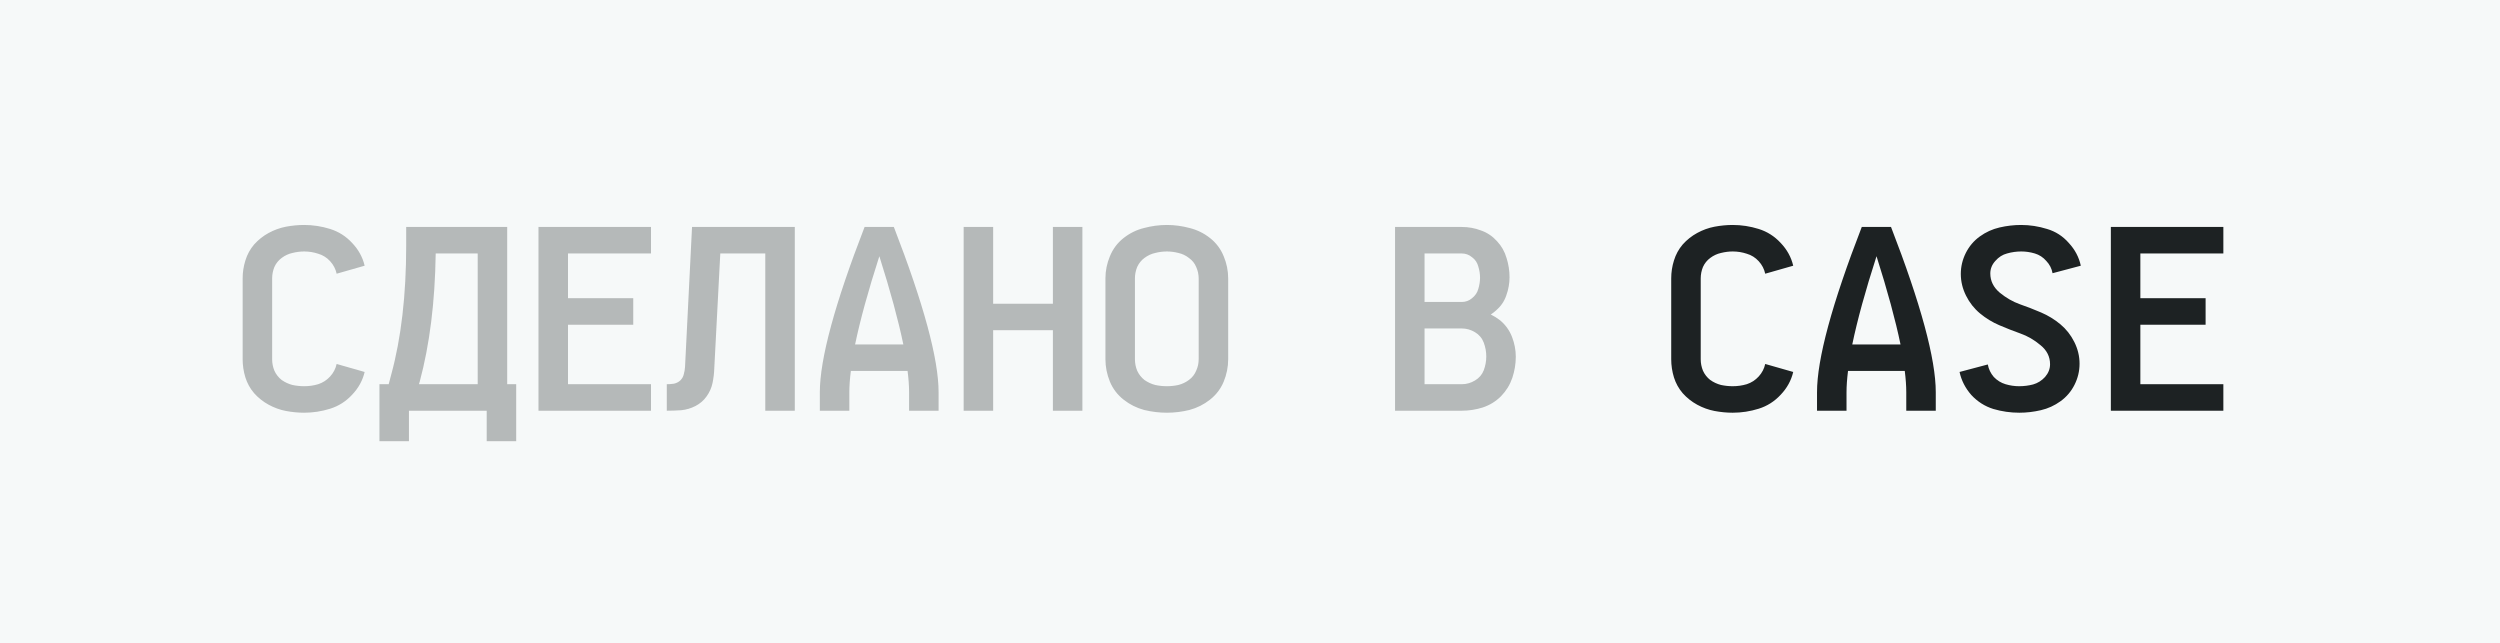 <?xml version="1.0" encoding="UTF-8"?> <svg xmlns="http://www.w3.org/2000/svg" width="140" height="36" viewBox="0 0 140 36" fill="none"> <rect opacity="0.3" width="140" height="36" fill="#E1E9EB"></rect> <path opacity="0.3" d="M17.032 23.112C16.696 23.112 16.355 23.079 16.01 23.014C15.674 22.949 15.352 22.832 15.044 22.664C14.736 22.496 14.465 22.281 14.232 22.02C14.008 21.759 13.845 21.465 13.742 21.138C13.639 20.802 13.588 20.461 13.588 20.116V15.594C13.588 15.249 13.639 14.913 13.742 14.586C13.845 14.25 14.008 13.951 14.232 13.69C14.465 13.429 14.736 13.214 15.044 13.046C15.352 12.878 15.674 12.761 16.01 12.696C16.355 12.631 16.696 12.598 17.032 12.598C17.527 12.598 18.012 12.673 18.488 12.822C18.964 12.971 19.375 13.233 19.72 13.606C20.075 13.979 20.308 14.404 20.42 14.88L18.852 15.328C18.796 15.067 18.675 14.833 18.488 14.628C18.301 14.423 18.077 14.283 17.816 14.208C17.564 14.124 17.303 14.082 17.032 14.082C16.817 14.082 16.598 14.11 16.374 14.166C16.159 14.213 15.959 14.306 15.772 14.446C15.595 14.577 15.459 14.745 15.366 14.95C15.282 15.155 15.24 15.37 15.24 15.594V20.116C15.24 20.34 15.282 20.555 15.366 20.76C15.459 20.965 15.595 21.138 15.772 21.278C15.959 21.409 16.159 21.502 16.374 21.558C16.598 21.605 16.817 21.628 17.032 21.628C17.303 21.628 17.564 21.591 17.816 21.516C18.077 21.432 18.301 21.287 18.488 21.082C18.675 20.877 18.796 20.643 18.852 20.382L20.42 20.83C20.308 21.306 20.075 21.731 19.72 22.104C19.375 22.477 18.964 22.739 18.488 22.888C18.012 23.037 17.527 23.112 17.032 23.112ZM21.249 24.708V21.516H21.767L21.907 20.984C22.467 18.931 22.747 16.518 22.747 13.746V12.71H28.403V21.516H28.907V24.708H27.255V23H22.901V24.708H21.249ZM23.461 21.516H26.751V14.194H24.399C24.361 16.901 24.063 19.295 23.503 21.376L23.461 21.516ZM30.155 23V12.71H36.456V14.194H31.808V16.7H35.462V18.184H31.808V21.516H36.456V23H30.155ZM37.34 23V21.516C37.471 21.516 37.602 21.507 37.732 21.488C37.872 21.46 37.993 21.399 38.096 21.306C38.199 21.203 38.264 21.087 38.292 20.956C38.33 20.825 38.353 20.69 38.362 20.55L38.754 12.71H44.508V23H42.856V14.194H40.336L40 20.62C39.991 20.9 39.958 21.175 39.902 21.446C39.846 21.717 39.734 21.969 39.566 22.202C39.407 22.426 39.202 22.603 38.95 22.734C38.698 22.865 38.432 22.944 38.152 22.972C37.882 22.991 37.611 23 37.34 23ZM45.911 23V21.964C45.911 20.107 46.746 17.022 48.417 12.71H50.055C51.726 17.022 52.561 20.107 52.561 21.964V23H50.909V21.964C50.909 21.619 50.881 21.222 50.825 20.774H47.647C47.591 21.222 47.563 21.619 47.563 21.964V23H45.911ZM47.885 19.29H50.587C50.307 17.937 49.859 16.289 49.243 14.348C48.618 16.289 48.165 17.937 47.885 19.29ZM53.964 23V12.71H55.616V17.008H58.962V12.71H60.614V23H58.962V18.492H55.616V23H53.964ZM65.348 23.112C64.919 23.112 64.494 23.061 64.074 22.958C63.654 22.846 63.272 22.655 62.926 22.384C62.581 22.113 62.324 21.777 62.156 21.376C61.988 20.965 61.904 20.545 61.904 20.116V15.594C61.904 15.165 61.988 14.749 62.156 14.348C62.324 13.937 62.581 13.597 62.926 13.326C63.272 13.055 63.654 12.869 64.074 12.766C64.494 12.654 64.919 12.598 65.348 12.598C65.768 12.598 66.188 12.654 66.608 12.766C67.028 12.869 67.411 13.055 67.756 13.326C68.102 13.597 68.358 13.937 68.526 14.348C68.694 14.749 68.778 15.165 68.778 15.594V20.116C68.778 20.545 68.694 20.965 68.526 21.376C68.358 21.777 68.102 22.113 67.756 22.384C67.411 22.655 67.028 22.846 66.608 22.958C66.188 23.061 65.768 23.112 65.348 23.112ZM65.348 21.628C65.563 21.628 65.778 21.605 65.992 21.558C66.207 21.502 66.403 21.409 66.58 21.278C66.767 21.138 66.902 20.965 66.986 20.76C67.08 20.555 67.126 20.34 67.126 20.116V15.594C67.126 15.37 67.08 15.155 66.986 14.95C66.902 14.745 66.767 14.577 66.58 14.446C66.403 14.306 66.207 14.213 65.992 14.166C65.778 14.11 65.563 14.082 65.348 14.082C65.124 14.082 64.905 14.11 64.69 14.166C64.476 14.213 64.275 14.306 64.088 14.446C63.911 14.577 63.776 14.745 63.682 14.95C63.598 15.155 63.556 15.37 63.556 15.594V20.116C63.556 20.34 63.598 20.555 63.682 20.76C63.776 20.965 63.911 21.138 64.088 21.278C64.275 21.409 64.476 21.502 64.69 21.558C64.905 21.605 65.124 21.628 65.348 21.628ZM78.122 23V12.71H81.86C82.233 12.71 82.593 12.775 82.938 12.906C83.283 13.027 83.582 13.228 83.834 13.508C84.086 13.779 84.263 14.091 84.366 14.446C84.478 14.801 84.534 15.16 84.534 15.524C84.534 15.869 84.473 16.21 84.352 16.546C84.24 16.873 84.049 17.153 83.778 17.386C83.684 17.47 83.587 17.545 83.484 17.61C83.671 17.703 83.848 17.815 84.016 17.946C84.314 18.198 84.534 18.506 84.674 18.87C84.814 19.234 84.884 19.603 84.884 19.976C84.884 20.377 84.819 20.774 84.688 21.166C84.557 21.549 84.347 21.889 84.058 22.188C83.769 22.477 83.428 22.687 83.036 22.818C82.653 22.939 82.261 23 81.86 23H78.122ZM79.774 21.516H81.86C82.121 21.516 82.368 21.446 82.602 21.306C82.835 21.166 82.999 20.975 83.092 20.732C83.185 20.48 83.232 20.223 83.232 19.962C83.232 19.701 83.185 19.444 83.092 19.192C82.999 18.94 82.835 18.744 82.602 18.604C82.368 18.464 82.121 18.394 81.86 18.394H79.774V21.516ZM79.774 16.91H81.86C82.075 16.91 82.266 16.84 82.434 16.7C82.611 16.56 82.728 16.387 82.784 16.182C82.849 15.967 82.882 15.757 82.882 15.552C82.882 15.337 82.849 15.127 82.784 14.922C82.728 14.707 82.611 14.535 82.434 14.404C82.266 14.264 82.075 14.194 81.86 14.194H79.774V16.91Z" fill="#1D2223"></path> <path d="M97.032 23.112C96.696 23.112 96.355 23.079 96.01 23.014C95.674 22.949 95.352 22.832 95.044 22.664C94.736 22.496 94.465 22.281 94.232 22.02C94.008 21.759 93.845 21.465 93.742 21.138C93.639 20.802 93.588 20.461 93.588 20.116V15.594C93.588 15.249 93.639 14.913 93.742 14.586C93.845 14.25 94.008 13.951 94.232 13.69C94.465 13.429 94.736 13.214 95.044 13.046C95.352 12.878 95.674 12.761 96.01 12.696C96.355 12.631 96.696 12.598 97.032 12.598C97.527 12.598 98.012 12.673 98.488 12.822C98.964 12.971 99.375 13.233 99.72 13.606C100.075 13.979 100.308 14.404 100.42 14.88L98.852 15.328C98.796 15.067 98.675 14.833 98.488 14.628C98.301 14.423 98.077 14.283 97.816 14.208C97.564 14.124 97.303 14.082 97.032 14.082C96.817 14.082 96.598 14.11 96.374 14.166C96.159 14.213 95.959 14.306 95.772 14.446C95.595 14.577 95.459 14.745 95.366 14.95C95.282 15.155 95.24 15.37 95.24 15.594V20.116C95.24 20.34 95.282 20.555 95.366 20.76C95.459 20.965 95.595 21.138 95.772 21.278C95.959 21.409 96.159 21.502 96.374 21.558C96.598 21.605 96.817 21.628 97.032 21.628C97.303 21.628 97.564 21.591 97.816 21.516C98.077 21.432 98.301 21.287 98.488 21.082C98.675 20.877 98.796 20.643 98.852 20.382L100.42 20.83C100.308 21.306 100.075 21.731 99.72 22.104C99.375 22.477 98.964 22.739 98.488 22.888C98.012 23.037 97.527 23.112 97.032 23.112ZM101.753 23V21.964C101.753 20.107 102.588 17.022 104.259 12.71H105.897C107.567 17.022 108.403 20.107 108.403 21.964V23H106.751V21.964C106.751 21.619 106.723 21.222 106.667 20.774H103.489C103.433 21.222 103.405 21.619 103.405 21.964V23H101.753ZM103.727 19.29H106.429C106.149 17.937 105.701 16.289 105.085 14.348C104.459 16.289 104.007 17.937 103.727 19.29ZM113.081 23.112C112.587 23.112 112.101 23.042 111.625 22.902C111.149 22.753 110.739 22.491 110.393 22.118C110.057 21.735 109.838 21.306 109.735 20.83L111.317 20.41C111.364 20.671 111.476 20.905 111.653 21.11C111.84 21.306 112.059 21.441 112.311 21.516C112.563 21.591 112.815 21.628 113.067 21.628C113.338 21.628 113.599 21.595 113.851 21.53C114.113 21.455 114.337 21.315 114.523 21.11C114.71 20.895 114.803 20.657 114.803 20.396C114.803 19.976 114.626 19.621 114.271 19.332C113.917 19.033 113.539 18.814 113.137 18.674C112.745 18.534 112.353 18.38 111.961 18.212C111.569 18.044 111.21 17.825 110.883 17.554C110.557 17.283 110.295 16.952 110.099 16.56C109.903 16.168 109.805 15.762 109.805 15.342C109.805 14.931 109.899 14.539 110.085 14.166C110.272 13.793 110.533 13.485 110.869 13.242C111.205 12.999 111.574 12.831 111.975 12.738C112.377 12.645 112.778 12.598 113.179 12.598C113.674 12.598 114.159 12.673 114.635 12.822C115.111 12.962 115.517 13.223 115.853 13.606C116.199 13.979 116.423 14.404 116.525 14.88L114.943 15.3C114.897 15.039 114.78 14.81 114.593 14.614C114.416 14.409 114.201 14.269 113.949 14.194C113.697 14.119 113.445 14.082 113.193 14.082C112.923 14.082 112.657 14.119 112.395 14.194C112.143 14.259 111.924 14.399 111.737 14.614C111.551 14.819 111.457 15.053 111.457 15.314C111.457 15.734 111.635 16.093 111.989 16.392C112.344 16.681 112.717 16.896 113.109 17.036C113.511 17.176 113.907 17.33 114.299 17.498C114.691 17.666 115.051 17.885 115.377 18.156C115.704 18.427 115.965 18.758 116.161 19.15C116.357 19.542 116.455 19.948 116.455 20.368C116.455 20.779 116.362 21.171 116.175 21.544C115.989 21.917 115.727 22.225 115.391 22.468C115.055 22.711 114.687 22.879 114.285 22.972C113.884 23.065 113.483 23.112 113.081 23.112ZM118.208 23V12.71H124.508V14.194H119.86V16.7H123.514V18.184H119.86V21.516H124.508V23H118.208Z" fill="#1D2223"></path> </svg> 